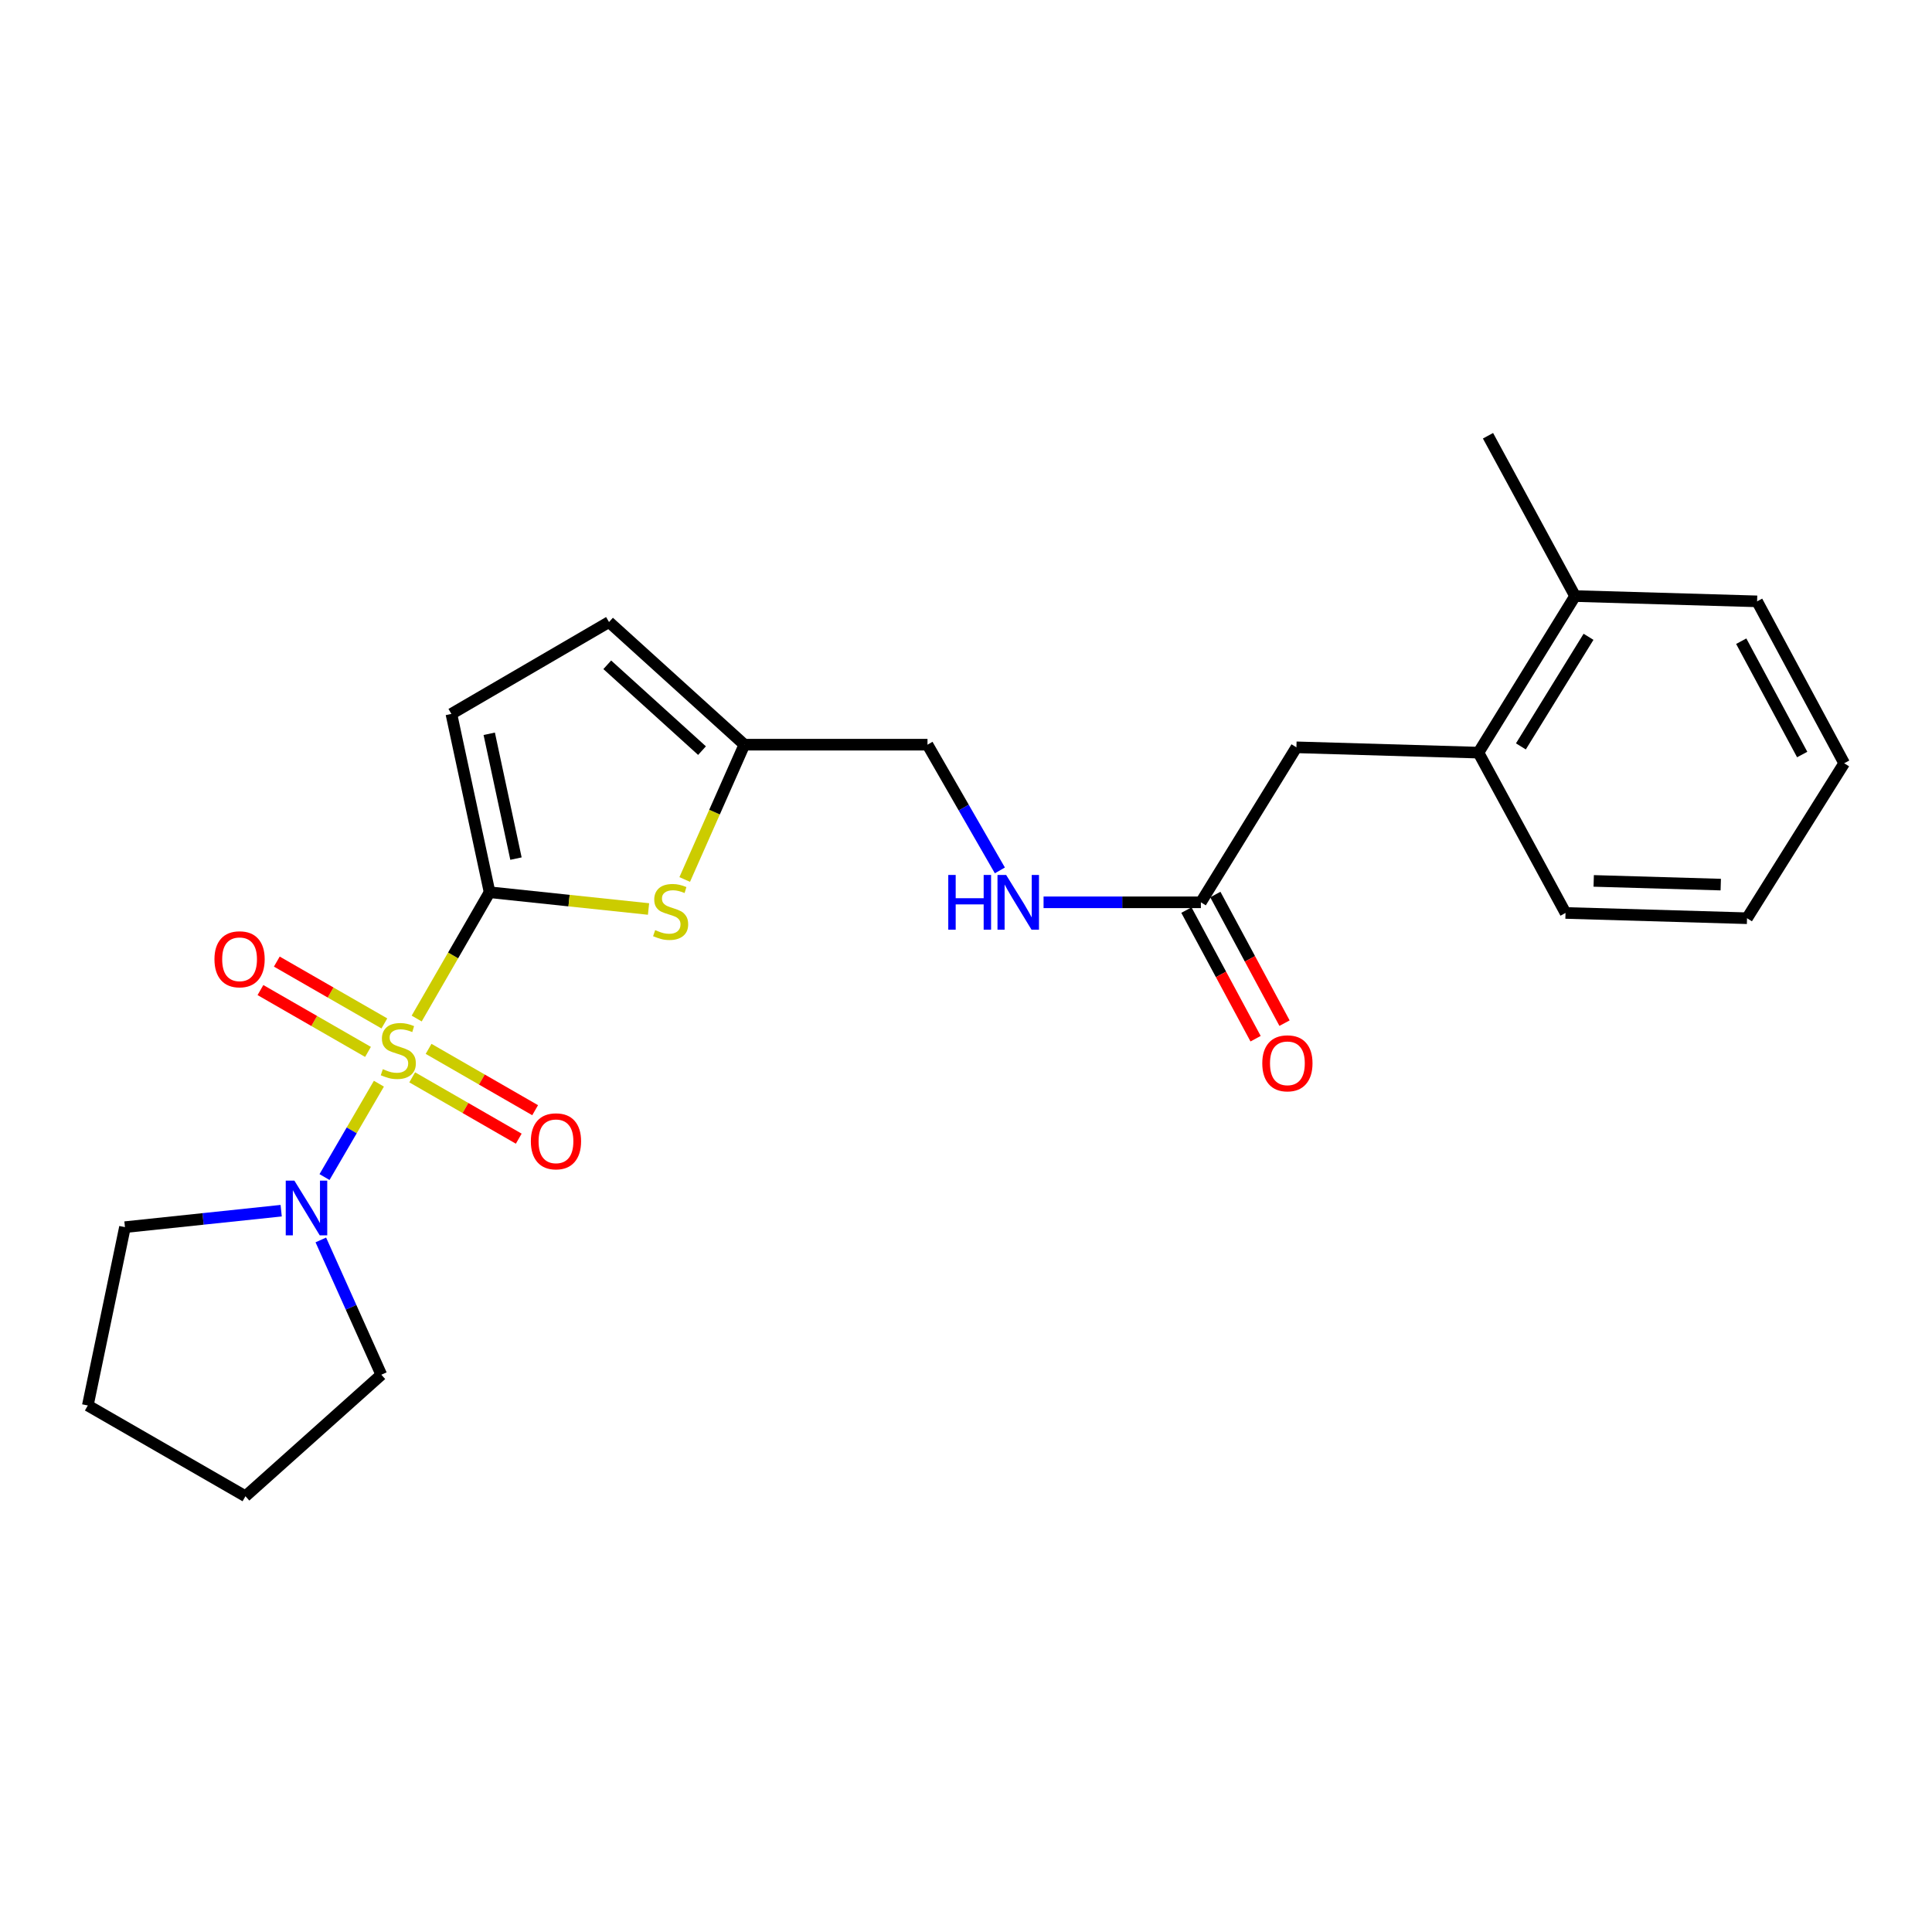 <?xml version='1.0' encoding='iso-8859-1'?>
<svg version='1.1' baseProfile='full'
              xmlns='http://www.w3.org/2000/svg'
                      xmlns:rdkit='http://www.rdkit.org/xml'
                      xmlns:xlink='http://www.w3.org/1999/xlink'
                  xml:space='preserve'
width='1000px' height='1000px' viewBox='0 0 1000 1000'>
<!-- END OF HEADER -->
<rect style='opacity:1.0;fill:#FFFFFF;stroke:none' width='1000' height='1000' x='0' y='0'> </rect>
<path class='bond-0' d='M 215.674,527.193 L 234.54,494.507' style='fill:none;fill-rule:evenodd;stroke:#CCCC00;stroke-width:6px;stroke-linecap:butt;stroke-linejoin:miter;stroke-opacity:1' />
<path class='bond-0' d='M 234.54,494.507 L 253.407,461.821' style='fill:none;fill-rule:evenodd;stroke:#000000;stroke-width:6px;stroke-linecap:butt;stroke-linejoin:miter;stroke-opacity:1' />
<path class='bond-2' d='M 196.119,560.916 L 182.045,585.08' style='fill:none;fill-rule:evenodd;stroke:#CCCC00;stroke-width:6px;stroke-linecap:butt;stroke-linejoin:miter;stroke-opacity:1' />
<path class='bond-2' d='M 182.045,585.08 L 167.971,609.244' style='fill:none;fill-rule:evenodd;stroke:#0000FF;stroke-width:6px;stroke-linecap:butt;stroke-linejoin:miter;stroke-opacity:1' />
<path class='bond-5' d='M 213.353,557.626 L 240.928,573.501' style='fill:none;fill-rule:evenodd;stroke:#CCCC00;stroke-width:6px;stroke-linecap:butt;stroke-linejoin:miter;stroke-opacity:1' />
<path class='bond-5' d='M 240.928,573.501 L 268.504,589.376' style='fill:none;fill-rule:evenodd;stroke:#FF0000;stroke-width:6px;stroke-linecap:butt;stroke-linejoin:miter;stroke-opacity:1' />
<path class='bond-5' d='M 221.836,542.891 L 249.411,558.766' style='fill:none;fill-rule:evenodd;stroke:#CCCC00;stroke-width:6px;stroke-linecap:butt;stroke-linejoin:miter;stroke-opacity:1' />
<path class='bond-5' d='M 249.411,558.766 L 276.986,574.641' style='fill:none;fill-rule:evenodd;stroke:#FF0000;stroke-width:6px;stroke-linecap:butt;stroke-linejoin:miter;stroke-opacity:1' />
<path class='bond-6' d='M 198.948,529.723 L 171.114,513.72' style='fill:none;fill-rule:evenodd;stroke:#CCCC00;stroke-width:6px;stroke-linecap:butt;stroke-linejoin:miter;stroke-opacity:1' />
<path class='bond-6' d='M 171.114,513.72 L 143.28,497.716' style='fill:none;fill-rule:evenodd;stroke:#FF0000;stroke-width:6px;stroke-linecap:butt;stroke-linejoin:miter;stroke-opacity:1' />
<path class='bond-6' d='M 190.474,544.463 L 162.639,528.459' style='fill:none;fill-rule:evenodd;stroke:#CCCC00;stroke-width:6px;stroke-linecap:butt;stroke-linejoin:miter;stroke-opacity:1' />
<path class='bond-6' d='M 162.639,528.459 L 134.805,512.456' style='fill:none;fill-rule:evenodd;stroke:#FF0000;stroke-width:6px;stroke-linecap:butt;stroke-linejoin:miter;stroke-opacity:1' />
<path class='bond-1' d='M 253.407,461.821 L 294.543,466.158' style='fill:none;fill-rule:evenodd;stroke:#000000;stroke-width:6px;stroke-linecap:butt;stroke-linejoin:miter;stroke-opacity:1' />
<path class='bond-1' d='M 294.543,466.158 L 335.68,470.496' style='fill:none;fill-rule:evenodd;stroke:#CCCC00;stroke-width:6px;stroke-linecap:butt;stroke-linejoin:miter;stroke-opacity:1' />
<path class='bond-3' d='M 253.407,461.821 L 233.637,369.52' style='fill:none;fill-rule:evenodd;stroke:#000000;stroke-width:6px;stroke-linecap:butt;stroke-linejoin:miter;stroke-opacity:1' />
<path class='bond-3' d='M 267.066,444.415 L 253.227,379.804' style='fill:none;fill-rule:evenodd;stroke:#000000;stroke-width:6px;stroke-linecap:butt;stroke-linejoin:miter;stroke-opacity:1' />
<path class='bond-4' d='M 354.407,455.223 L 369.846,420.334' style='fill:none;fill-rule:evenodd;stroke:#CCCC00;stroke-width:6px;stroke-linecap:butt;stroke-linejoin:miter;stroke-opacity:1' />
<path class='bond-4' d='M 369.846,420.334 L 385.284,385.445' style='fill:none;fill-rule:evenodd;stroke:#000000;stroke-width:6px;stroke-linecap:butt;stroke-linejoin:miter;stroke-opacity:1' />
<path class='bond-15' d='M 166.058,641.791 L 181.717,676.676' style='fill:none;fill-rule:evenodd;stroke:#0000FF;stroke-width:6px;stroke-linecap:butt;stroke-linejoin:miter;stroke-opacity:1' />
<path class='bond-15' d='M 181.717,676.676 L 197.376,711.56' style='fill:none;fill-rule:evenodd;stroke:#000000;stroke-width:6px;stroke-linecap:butt;stroke-linejoin:miter;stroke-opacity:1' />
<path class='bond-16' d='M 145.538,626.648 L 105.107,630.911' style='fill:none;fill-rule:evenodd;stroke:#0000FF;stroke-width:6px;stroke-linecap:butt;stroke-linejoin:miter;stroke-opacity:1' />
<path class='bond-16' d='M 105.107,630.911 L 64.676,635.174' style='fill:none;fill-rule:evenodd;stroke:#000000;stroke-width:6px;stroke-linecap:butt;stroke-linejoin:miter;stroke-opacity:1' />
<path class='bond-7' d='M 233.637,369.52 L 315.227,321.971' style='fill:none;fill-rule:evenodd;stroke:#000000;stroke-width:6px;stroke-linecap:butt;stroke-linejoin:miter;stroke-opacity:1' />
<path class='bond-14' d='M 385.284,385.445 L 480.07,385.445' style='fill:none;fill-rule:evenodd;stroke:#000000;stroke-width:6px;stroke-linecap:butt;stroke-linejoin:miter;stroke-opacity:1' />
<path class='bond-25' d='M 385.284,385.445 L 315.227,321.971' style='fill:none;fill-rule:evenodd;stroke:#000000;stroke-width:6px;stroke-linecap:butt;stroke-linejoin:miter;stroke-opacity:1' />
<path class='bond-25' d='M 363.36,388.524 L 314.32,344.092' style='fill:none;fill-rule:evenodd;stroke:#000000;stroke-width:6px;stroke-linecap:butt;stroke-linejoin:miter;stroke-opacity:1' />
<path class='bond-8' d='M 621.573,467.035 L 580.859,467.035' style='fill:none;fill-rule:evenodd;stroke:#000000;stroke-width:6px;stroke-linecap:butt;stroke-linejoin:miter;stroke-opacity:1' />
<path class='bond-8' d='M 580.859,467.035 L 540.146,467.035' style='fill:none;fill-rule:evenodd;stroke:#0000FF;stroke-width:6px;stroke-linecap:butt;stroke-linejoin:miter;stroke-opacity:1' />
<path class='bond-10' d='M 621.573,467.035 L 671.02,386.815' style='fill:none;fill-rule:evenodd;stroke:#000000;stroke-width:6px;stroke-linecap:butt;stroke-linejoin:miter;stroke-opacity:1' />
<path class='bond-12' d='M 614.086,471.062 L 631.99,504.347' style='fill:none;fill-rule:evenodd;stroke:#000000;stroke-width:6px;stroke-linecap:butt;stroke-linejoin:miter;stroke-opacity:1' />
<path class='bond-12' d='M 631.99,504.347 L 649.894,537.632' style='fill:none;fill-rule:evenodd;stroke:#FF0000;stroke-width:6px;stroke-linecap:butt;stroke-linejoin:miter;stroke-opacity:1' />
<path class='bond-12' d='M 629.06,463.008 L 646.963,496.293' style='fill:none;fill-rule:evenodd;stroke:#000000;stroke-width:6px;stroke-linecap:butt;stroke-linejoin:miter;stroke-opacity:1' />
<path class='bond-12' d='M 646.963,496.293 L 664.867,529.577' style='fill:none;fill-rule:evenodd;stroke:#FF0000;stroke-width:6px;stroke-linecap:butt;stroke-linejoin:miter;stroke-opacity:1' />
<path class='bond-9' d='M 765.239,389.563 L 671.02,386.815' style='fill:none;fill-rule:evenodd;stroke:#000000;stroke-width:6px;stroke-linecap:butt;stroke-linejoin:miter;stroke-opacity:1' />
<path class='bond-13' d='M 765.239,389.563 L 815.253,308.521' style='fill:none;fill-rule:evenodd;stroke:#000000;stroke-width:6px;stroke-linecap:butt;stroke-linejoin:miter;stroke-opacity:1' />
<path class='bond-13' d='M 787.209,386.336 L 822.219,329.606' style='fill:none;fill-rule:evenodd;stroke:#000000;stroke-width:6px;stroke-linecap:butt;stroke-linejoin:miter;stroke-opacity:1' />
<path class='bond-17' d='M 765.239,389.563 L 810.313,472.542' style='fill:none;fill-rule:evenodd;stroke:#000000;stroke-width:6px;stroke-linecap:butt;stroke-linejoin:miter;stroke-opacity:1' />
<path class='bond-11' d='M 517.535,450.522 L 498.803,417.983' style='fill:none;fill-rule:evenodd;stroke:#0000FF;stroke-width:6px;stroke-linecap:butt;stroke-linejoin:miter;stroke-opacity:1' />
<path class='bond-11' d='M 498.803,417.983 L 480.07,385.445' style='fill:none;fill-rule:evenodd;stroke:#000000;stroke-width:6px;stroke-linecap:butt;stroke-linejoin:miter;stroke-opacity:1' />
<path class='bond-18' d='M 815.253,308.521 L 770.188,225.542' style='fill:none;fill-rule:evenodd;stroke:#000000;stroke-width:6px;stroke-linecap:butt;stroke-linejoin:miter;stroke-opacity:1' />
<path class='bond-19' d='M 815.253,308.521 L 909.472,311.26' style='fill:none;fill-rule:evenodd;stroke:#000000;stroke-width:6px;stroke-linecap:butt;stroke-linejoin:miter;stroke-opacity:1' />
<path class='bond-21' d='M 197.376,711.56 L 127.045,774.458' style='fill:none;fill-rule:evenodd;stroke:#000000;stroke-width:6px;stroke-linecap:butt;stroke-linejoin:miter;stroke-opacity:1' />
<path class='bond-20' d='M 64.676,635.174 L 45.455,727.476' style='fill:none;fill-rule:evenodd;stroke:#000000;stroke-width:6px;stroke-linecap:butt;stroke-linejoin:miter;stroke-opacity:1' />
<path class='bond-22' d='M 810.313,472.542 L 904.258,475.272' style='fill:none;fill-rule:evenodd;stroke:#000000;stroke-width:6px;stroke-linecap:butt;stroke-linejoin:miter;stroke-opacity:1' />
<path class='bond-22' d='M 824.898,455.957 L 890.66,457.868' style='fill:none;fill-rule:evenodd;stroke:#000000;stroke-width:6px;stroke-linecap:butt;stroke-linejoin:miter;stroke-opacity:1' />
<path class='bond-26' d='M 909.472,311.26 L 954.545,395.061' style='fill:none;fill-rule:evenodd;stroke:#000000;stroke-width:6px;stroke-linecap:butt;stroke-linejoin:miter;stroke-opacity:1' />
<path class='bond-26' d='M 901.259,331.884 L 932.811,390.544' style='fill:none;fill-rule:evenodd;stroke:#000000;stroke-width:6px;stroke-linecap:butt;stroke-linejoin:miter;stroke-opacity:1' />
<path class='bond-24' d='M 45.455,727.476 L 127.045,774.458' style='fill:none;fill-rule:evenodd;stroke:#000000;stroke-width:6px;stroke-linecap:butt;stroke-linejoin:miter;stroke-opacity:1' />
<path class='bond-23' d='M 904.258,475.272 L 954.545,395.061' style='fill:none;fill-rule:evenodd;stroke:#000000;stroke-width:6px;stroke-linecap:butt;stroke-linejoin:miter;stroke-opacity:1' />
<path  class='atom-0' d='M 198.16 553.396
Q 198.48 553.516, 199.8 554.076
Q 201.12 554.636, 202.56 554.996
Q 204.04 555.316, 205.48 555.316
Q 208.16 555.316, 209.72 554.036
Q 211.28 552.716, 211.28 550.436
Q 211.28 548.876, 210.48 547.916
Q 209.72 546.956, 208.52 546.436
Q 207.32 545.916, 205.32 545.316
Q 202.8 544.556, 201.28 543.836
Q 199.8 543.116, 198.72 541.596
Q 197.68 540.076, 197.68 537.516
Q 197.68 533.956, 200.08 531.756
Q 202.52 529.556, 207.32 529.556
Q 210.6 529.556, 214.32 531.116
L 213.4 534.196
Q 210 532.796, 207.44 532.796
Q 204.68 532.796, 203.16 533.956
Q 201.64 535.076, 201.68 537.036
Q 201.68 538.556, 202.44 539.476
Q 203.24 540.396, 204.36 540.916
Q 205.52 541.436, 207.44 542.036
Q 210 542.836, 211.52 543.636
Q 213.04 544.436, 214.12 546.076
Q 215.24 547.676, 215.24 550.436
Q 215.24 554.356, 212.6 556.476
Q 210 558.556, 205.64 558.556
Q 203.12 558.556, 201.2 557.996
Q 199.32 557.476, 197.08 556.556
L 198.16 553.396
' fill='#CCCC00'/>
<path  class='atom-2' d='M 339.115 481.421
Q 339.435 481.541, 340.755 482.101
Q 342.075 482.661, 343.515 483.021
Q 344.995 483.341, 346.435 483.341
Q 349.115 483.341, 350.675 482.061
Q 352.235 480.741, 352.235 478.461
Q 352.235 476.901, 351.435 475.941
Q 350.675 474.981, 349.475 474.461
Q 348.275 473.941, 346.275 473.341
Q 343.755 472.581, 342.235 471.861
Q 340.755 471.141, 339.675 469.621
Q 338.635 468.101, 338.635 465.541
Q 338.635 461.981, 341.035 459.781
Q 343.475 457.581, 348.275 457.581
Q 351.555 457.581, 355.275 459.141
L 354.355 462.221
Q 350.955 460.821, 348.395 460.821
Q 345.635 460.821, 344.115 461.981
Q 342.595 463.101, 342.635 465.061
Q 342.635 466.581, 343.395 467.501
Q 344.195 468.421, 345.315 468.941
Q 346.475 469.461, 348.395 470.061
Q 350.955 470.861, 352.475 471.661
Q 353.995 472.461, 355.075 474.101
Q 356.195 475.701, 356.195 478.461
Q 356.195 482.381, 353.555 484.501
Q 350.955 486.581, 346.595 486.581
Q 344.075 486.581, 342.155 486.021
Q 340.275 485.501, 338.035 484.581
L 339.115 481.421
' fill='#CCCC00'/>
<path  class='atom-3' d='M 152.38 611.106
L 161.66 626.106
Q 162.58 627.586, 164.06 630.266
Q 165.54 632.946, 165.62 633.106
L 165.62 611.106
L 169.38 611.106
L 169.38 639.426
L 165.5 639.426
L 155.54 623.026
Q 154.38 621.106, 153.14 618.906
Q 151.94 616.706, 151.58 616.026
L 151.58 639.426
L 147.9 639.426
L 147.9 611.106
L 152.38 611.106
' fill='#0000FF'/>
<path  class='atom-6' d='M 274.769 590.738
Q 274.769 583.938, 278.129 580.138
Q 281.489 576.338, 287.769 576.338
Q 294.049 576.338, 297.409 580.138
Q 300.769 583.938, 300.769 590.738
Q 300.769 597.618, 297.369 601.538
Q 293.969 605.418, 287.769 605.418
Q 281.529 605.418, 278.129 601.538
Q 274.769 597.658, 274.769 590.738
M 287.769 602.218
Q 292.089 602.218, 294.409 599.338
Q 296.769 596.418, 296.769 590.738
Q 296.769 585.178, 294.409 582.378
Q 292.089 579.538, 287.769 579.538
Q 283.449 579.538, 281.089 582.338
Q 278.769 585.138, 278.769 590.738
Q 278.769 596.458, 281.089 599.338
Q 283.449 602.218, 287.769 602.218
' fill='#FF0000'/>
<path  class='atom-7' d='M 111.003 496.519
Q 111.003 489.719, 114.363 485.919
Q 117.723 482.119, 124.003 482.119
Q 130.283 482.119, 133.643 485.919
Q 137.003 489.719, 137.003 496.519
Q 137.003 503.399, 133.603 507.319
Q 130.203 511.199, 124.003 511.199
Q 117.763 511.199, 114.363 507.319
Q 111.003 503.439, 111.003 496.519
M 124.003 507.999
Q 128.323 507.999, 130.643 505.119
Q 133.003 502.199, 133.003 496.519
Q 133.003 490.959, 130.643 488.159
Q 128.323 485.319, 124.003 485.319
Q 119.683 485.319, 117.323 488.119
Q 115.003 490.919, 115.003 496.519
Q 115.003 502.239, 117.323 505.119
Q 119.683 507.999, 124.003 507.999
' fill='#FF0000'/>
<path  class='atom-12' d='M 490.822 452.875
L 494.662 452.875
L 494.662 464.915
L 509.142 464.915
L 509.142 452.875
L 512.982 452.875
L 512.982 481.195
L 509.142 481.195
L 509.142 468.115
L 494.662 468.115
L 494.662 481.195
L 490.822 481.195
L 490.822 452.875
' fill='#0000FF'/>
<path  class='atom-12' d='M 520.782 452.875
L 530.062 467.875
Q 530.982 469.355, 532.462 472.035
Q 533.942 474.715, 534.022 474.875
L 534.022 452.875
L 537.782 452.875
L 537.782 481.195
L 533.902 481.195
L 523.942 464.795
Q 522.782 462.875, 521.542 460.675
Q 520.342 458.475, 519.982 457.795
L 519.982 481.195
L 516.302 481.195
L 516.302 452.875
L 520.782 452.875
' fill='#0000FF'/>
<path  class='atom-13' d='M 653.354 550.368
Q 653.354 543.568, 656.714 539.768
Q 660.074 535.968, 666.354 535.968
Q 672.634 535.968, 675.994 539.768
Q 679.354 543.568, 679.354 550.368
Q 679.354 557.248, 675.954 561.168
Q 672.554 565.048, 666.354 565.048
Q 660.114 565.048, 656.714 561.168
Q 653.354 557.288, 653.354 550.368
M 666.354 561.848
Q 670.674 561.848, 672.994 558.968
Q 675.354 556.048, 675.354 550.368
Q 675.354 544.808, 672.994 542.008
Q 670.674 539.168, 666.354 539.168
Q 662.034 539.168, 659.674 541.968
Q 657.354 544.768, 657.354 550.368
Q 657.354 556.088, 659.674 558.968
Q 662.034 561.848, 666.354 561.848
' fill='#FF0000'/>
</svg>
